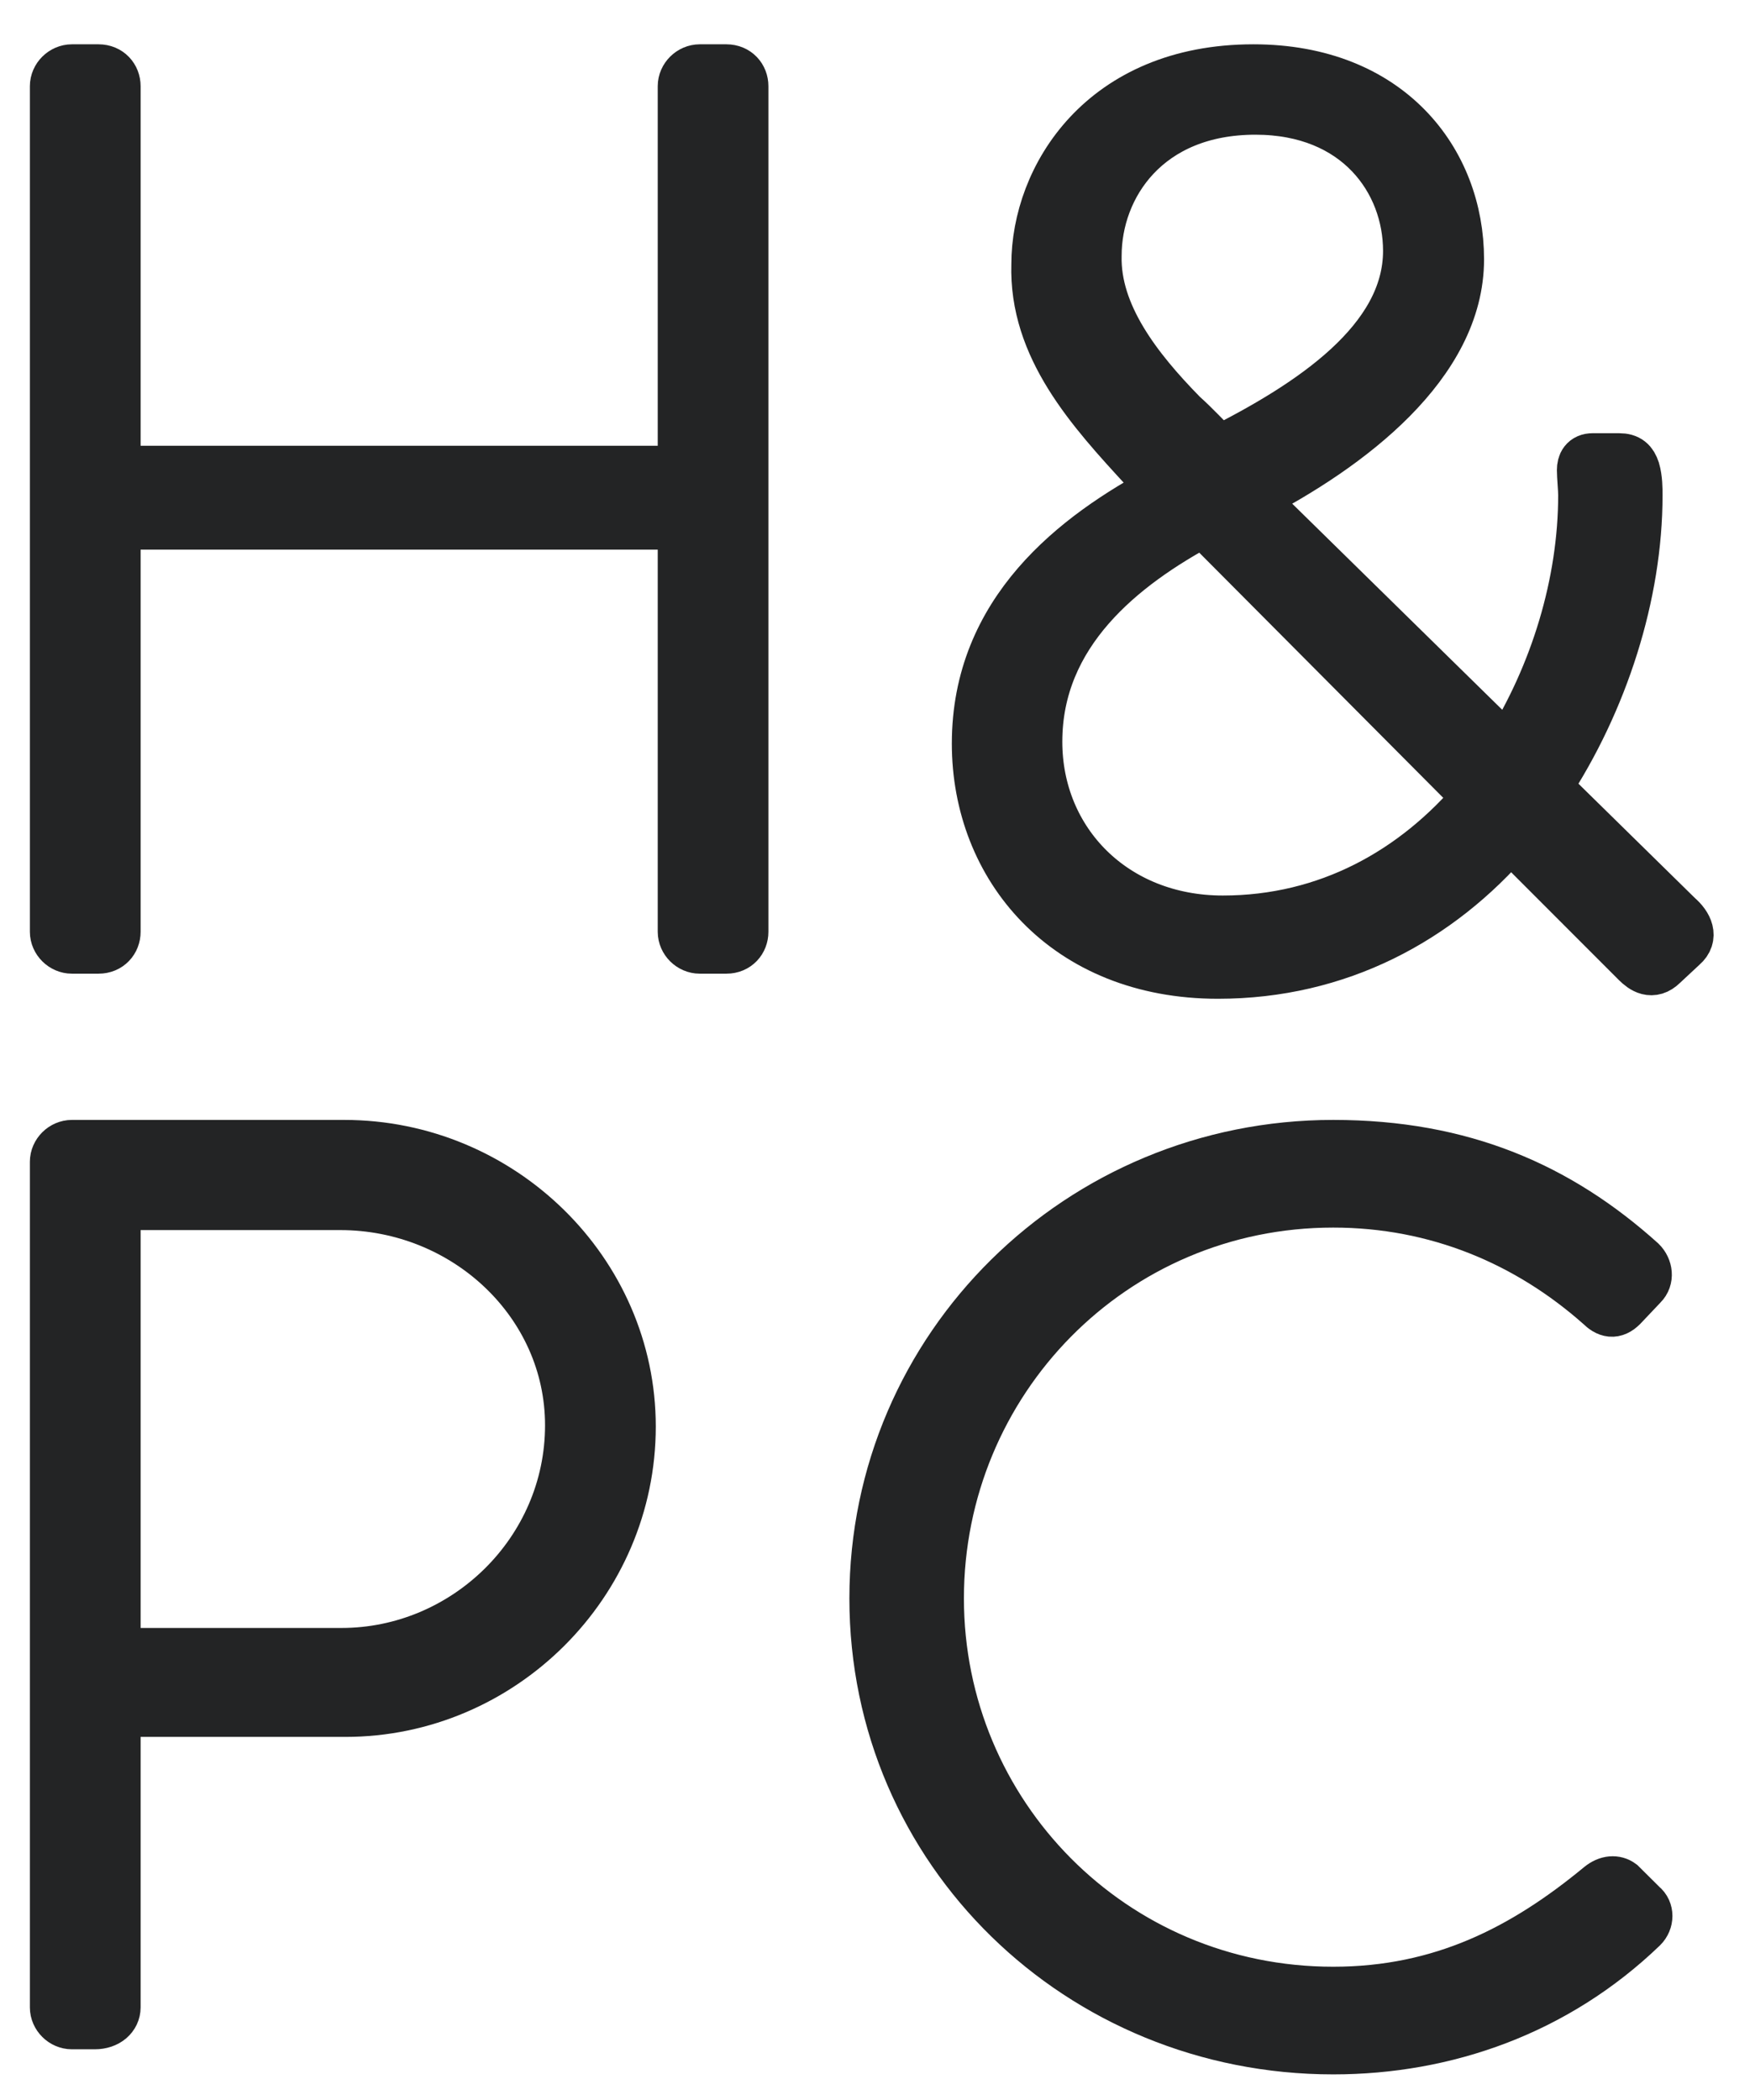 <?xml version="1.0" encoding="UTF-8"?>
<svg width="30px" height="36px" viewBox="0 0 34 41" version="1.1" xmlns="http://www.w3.org/2000/svg" xmlns:xlink="http://www.w3.org/1999/xlink">
    <!-- Generator: Sketch 52.3 (67297) - http://www.bohemiancoding.com/sketch -->
    <title>Group 4</title>
    <desc>Created with Sketch.</desc>
    <g id="Page-1" stroke="none" stroke-width="1" fill="none" fill-rule="evenodd">
        <g id="Artboard-Copy-44" transform="translate(-14, -430)" fill="#232425" stroke="#232425">
            <g id="Group-3">
                <g id="Group-4" transform="translate(15, 431)">
                    <path d="M0,17.192 L0,0.683 C0,0.512 0.148,0.365 0.321,0.365 L0.84,0.365 C1.038,0.365 1.162,0.512 1.162,0.683 L1.162,8.203 L12.258,8.203 L12.258,0.683 C12.258,0.512 12.406,0.365 12.579,0.365 L13.098,0.365 C13.296,0.365 13.419,0.512 13.419,0.683 L13.419,17.192 C13.419,17.363 13.296,17.51 13.098,17.51 L12.579,17.51 C12.406,17.51 12.258,17.363 12.258,17.192 L12.258,9.231 L1.162,9.231 L1.162,17.192 C1.162,17.363 1.038,17.51 0.84,17.51 L0.321,17.51 C0.148,17.51 0,17.363 0,17.192 Z" id="Path"></path>
                    <path d="M18,13.518 C18,10.946 19.903,9.476 21.658,8.545 L21.287,8.154 C20.224,7.002 19.112,5.778 19.162,4.161 C19.162,2.471 20.447,0.365 23.387,0.365 C26.032,0.365 27.391,2.153 27.391,4.063 C27.391,6.096 25.266,7.713 23.313,8.717 L28.355,13.665 C29.294,12.171 29.838,10.382 29.838,8.668 C29.838,8.545 29.813,8.301 29.813,8.178 C29.813,8.056 29.862,7.958 30.011,7.958 L30.53,7.958 C30.703,7.958 30.777,8.031 30.826,8.178 C30.876,8.349 30.876,8.545 30.876,8.668 C30.876,10.603 30.208,12.685 29.096,14.375 L31.666,16.898 C31.864,17.069 31.963,17.29 31.765,17.461 L31.37,17.829 C31.172,18.024 30.999,17.902 30.876,17.78 L28.404,15.306 C26.996,16.947 25.043,18 22.695,18 C19.73,18 18,15.918 18,13.518 Z M22.712,7.817 C24.516,6.911 26.419,5.662 26.419,3.898 C26.419,2.526 25.43,1.13 23.428,1.13 C21.303,1.13 20.315,2.624 20.315,3.996 C20.29,5.147 21.105,6.2 21.995,7.107 C22.242,7.327 22.465,7.572 22.712,7.817 Z M19.157,13.481 C19.157,15.441 20.665,16.984 22.79,16.984 C24.841,16.984 26.546,16.028 27.782,14.559 L22.419,9.17 C20.813,10.028 19.157,11.35 19.157,13.481 Z" id="Combined-Shape"></path>
                    <path d="M0,38.192 L0,21.683 C0,21.512 0.148,21.365 0.321,21.365 L5.635,21.365 C8.699,21.365 11.22,23.838 11.22,26.851 C11.22,29.913 8.699,32.411 5.659,32.411 L1.162,32.411 L1.162,38.192 C1.162,38.363 1.013,38.51 0.766,38.51 L0.321,38.51 C0.148,38.51 0,38.363 0,38.192 Z M1.162,31.284 L5.585,31.284 C8.007,31.284 10.058,29.301 10.058,26.827 C10.058,24.426 8.007,22.516 5.56,22.516 L1.162,22.516 L1.162,31.284 Z" id="Combined-Shape"></path>
                    <path d="M16,30.207 C16,25.308 20.004,21.365 24.946,21.365 C27.467,21.365 29.345,22.197 30.951,23.642 C31.075,23.765 31.1,23.961 30.976,24.083 L30.581,24.5 C30.432,24.647 30.309,24.622 30.161,24.475 C28.752,23.226 26.973,22.467 24.946,22.467 C20.621,22.467 17.236,25.969 17.236,30.207 C17.236,34.42 20.621,37.898 24.946,37.898 C27.071,37.898 28.678,37.065 30.161,35.84 C30.309,35.718 30.457,35.718 30.556,35.791 L30.976,36.208 C31.1,36.306 31.1,36.502 30.976,36.624 C29.296,38.241 27.146,39 24.946,39 C20.004,39 16,35.13 16,30.207 Z" id="Path"></path>
                </g>
            </g>
        </g>
    </g>
</svg>